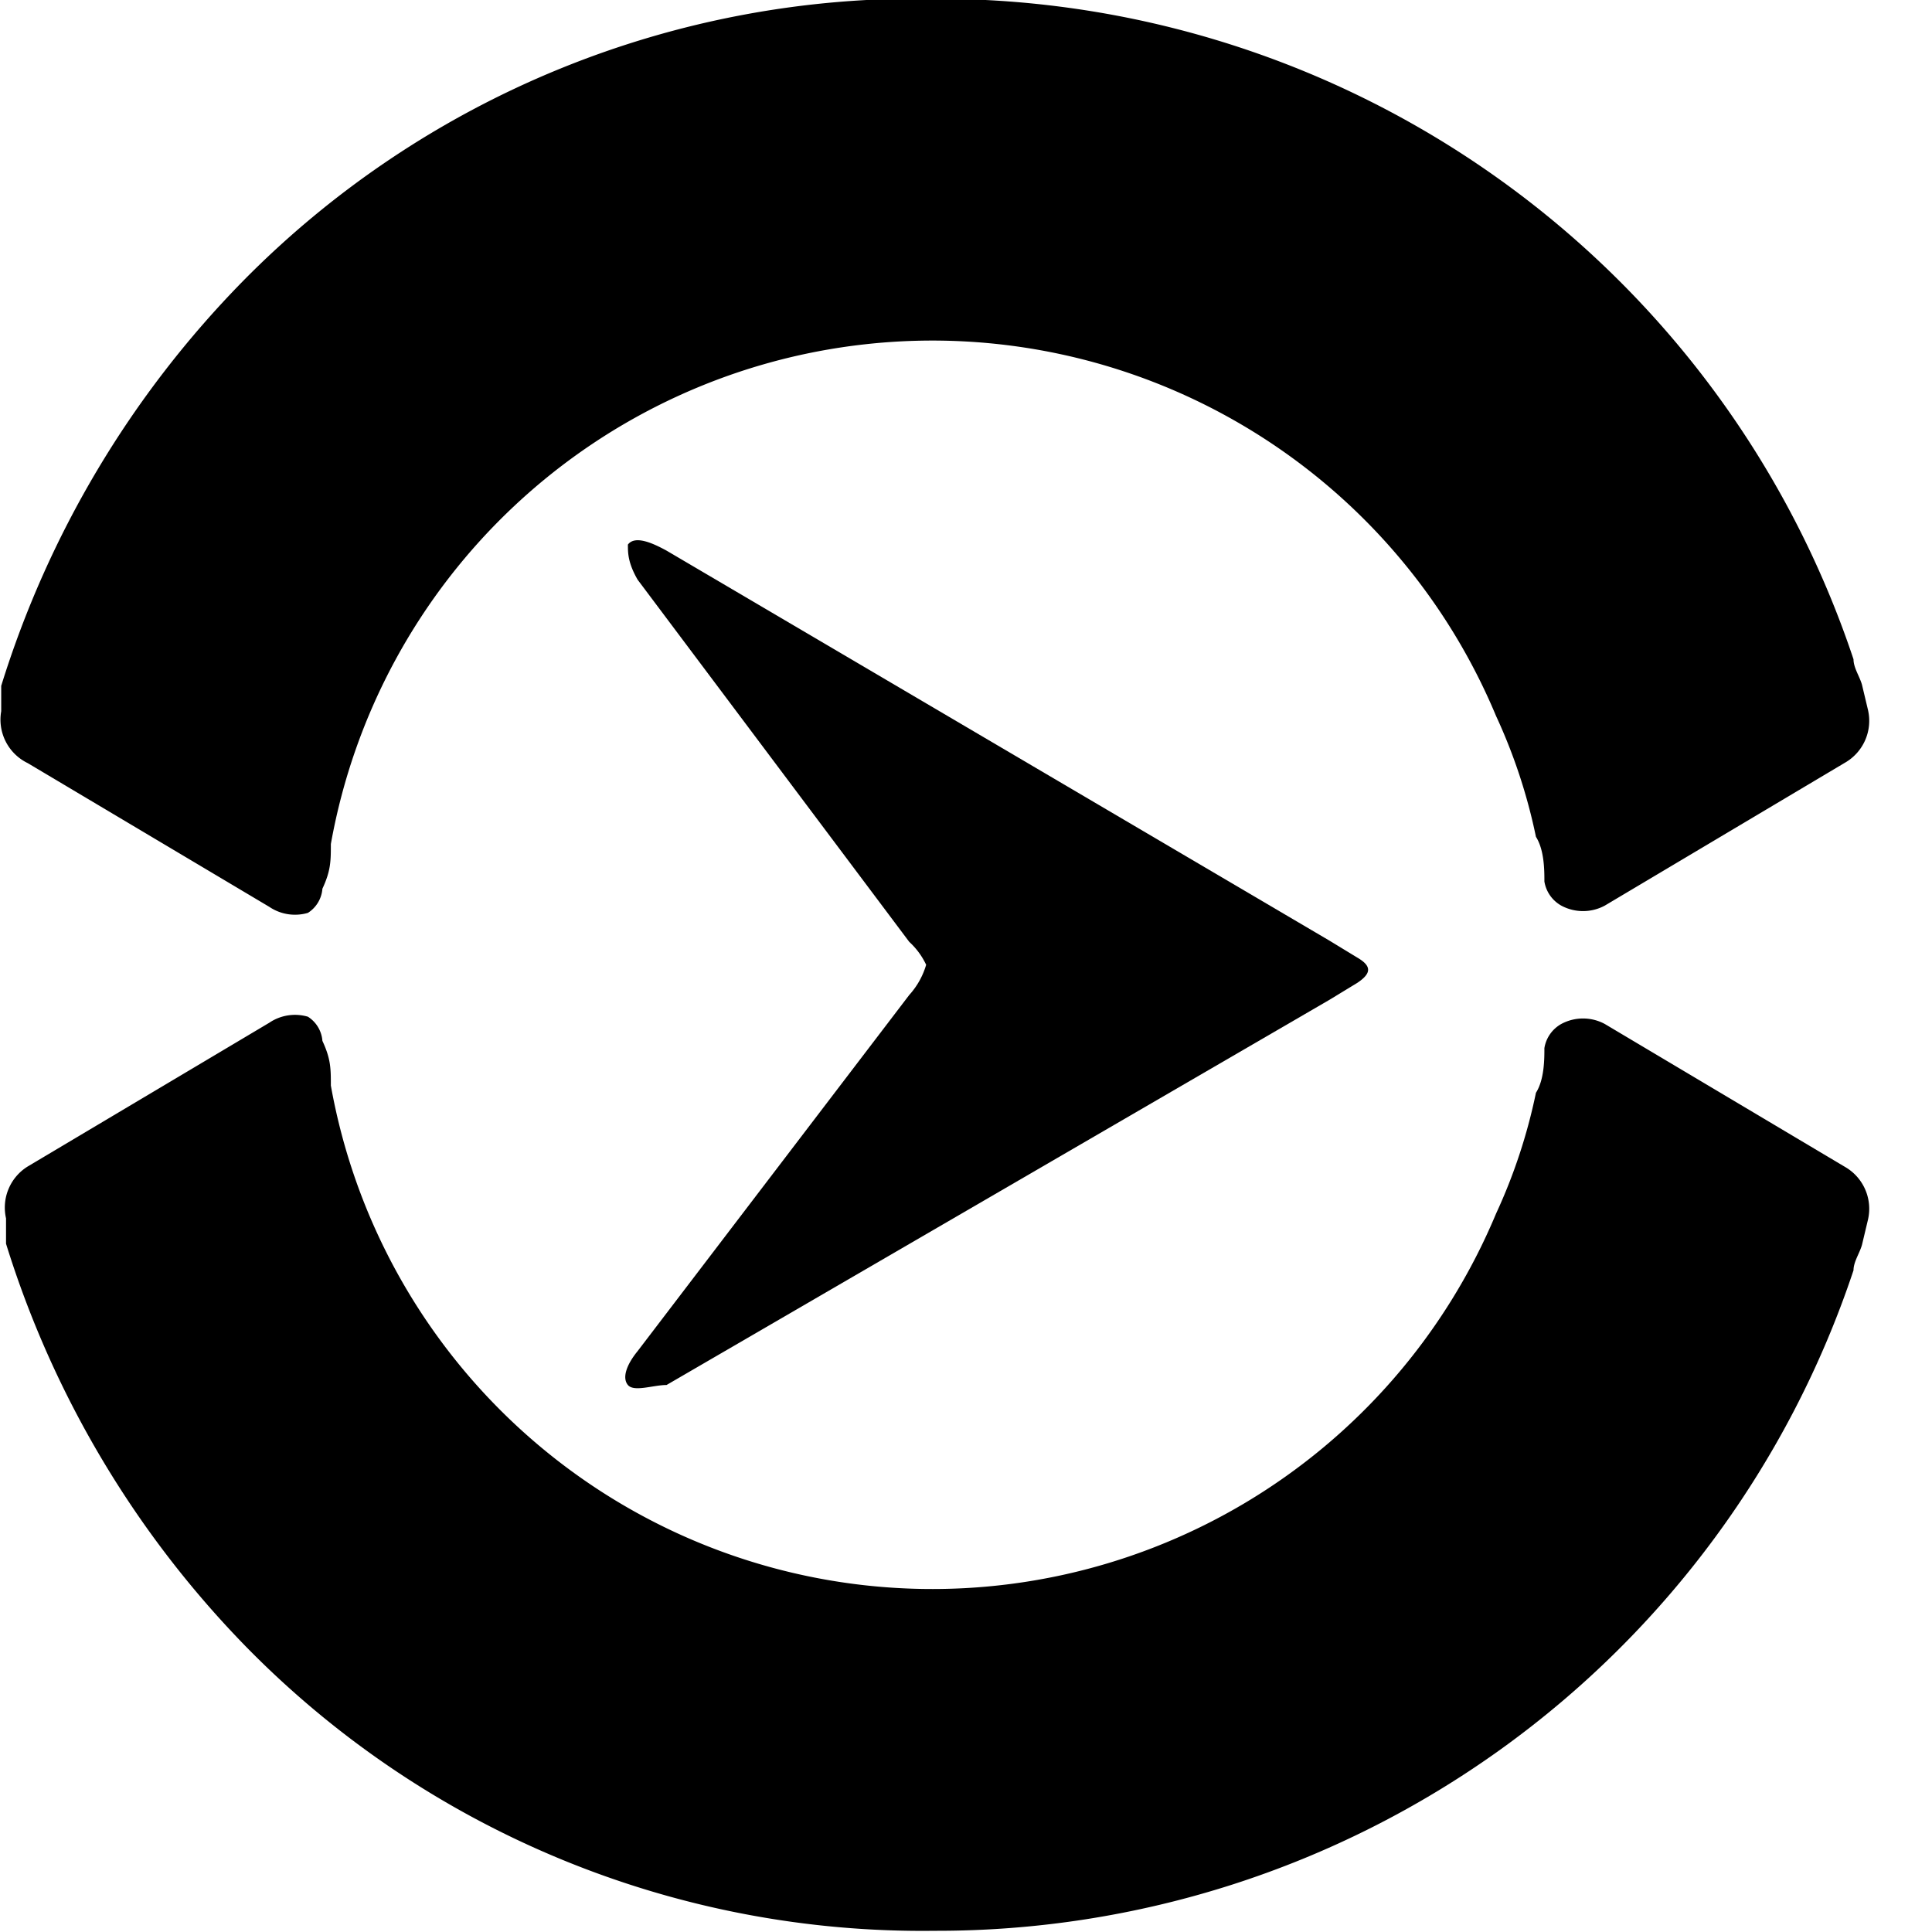 <svg xmlns="http://www.w3.org/2000/svg" viewBox="0 0 16 16"><defs><style>.cls-1{fill:#000000;}</style></defs><g id="CurrentTime"><path class="cls-1" d="M2.49,8.48l-2,1.19a.4.4,0,0,0-.18.43l0,.21a8.29,8.29,0,0,0,2,3.35A7.84,7.84,0,0,0,8,16a8,8,0,0,0,7.61-5.47c0-.07.05-.14.07-.21l.05-.21a.4.4,0,0,0-.18-.43l-2-1.19a.38.38,0,0,0-.36,0,.28.28,0,0,0-.14.2c0,.09,0,.26-.07.37a4.6,4.6,0,0,1-.33,1A5.06,5.06,0,0,1,3,9c0-.14,0-.22-.07-.37a.26.26,0,0,0-.12-.2A.38.38,0,0,0,2.49,8.48Z" transform="translate(-0.26 -0.01)"/><path class="cls-1" d="M2.49,7.52l-2-1.19A.4.4,0,0,1,.27,5.9l0-.21a8.29,8.29,0,0,1,2-3.35A7.84,7.84,0,0,1,8,0a8,8,0,0,1,7.61,5.47c0,.07.05.14.07.21l.05.21a.4.4,0,0,1-.18.43l-2,1.19a.38.38,0,0,1-.36,0,.28.28,0,0,1-.14-.2c0-.09,0-.26-.07-.37a4.6,4.6,0,0,0-.33-1A5.06,5.06,0,0,0,3,7c0,.14,0,.22-.07.37a.26.26,0,0,1-.12.2A.38.38,0,0,1,2.49,7.52Z" transform="translate(-0.26 -0.01)"/><path class="cls-1" d="M5.46,4.52c0,.07,0,.15.08.29l2.25,3A.61.61,0,0,1,7.93,8h0a.64.64,0,0,1-.14.25L5.54,11.2c-.09.11-.13.22-.08.28s.21,0,.32,0l5.49-3.19.23-.14c.12-.08.12-.14,0-.21l-.23-.14L5.78,4.57C5.67,4.51,5.52,4.44,5.46,4.52Z" transform="translate(-0.26 -0.01)"/></g></svg>
